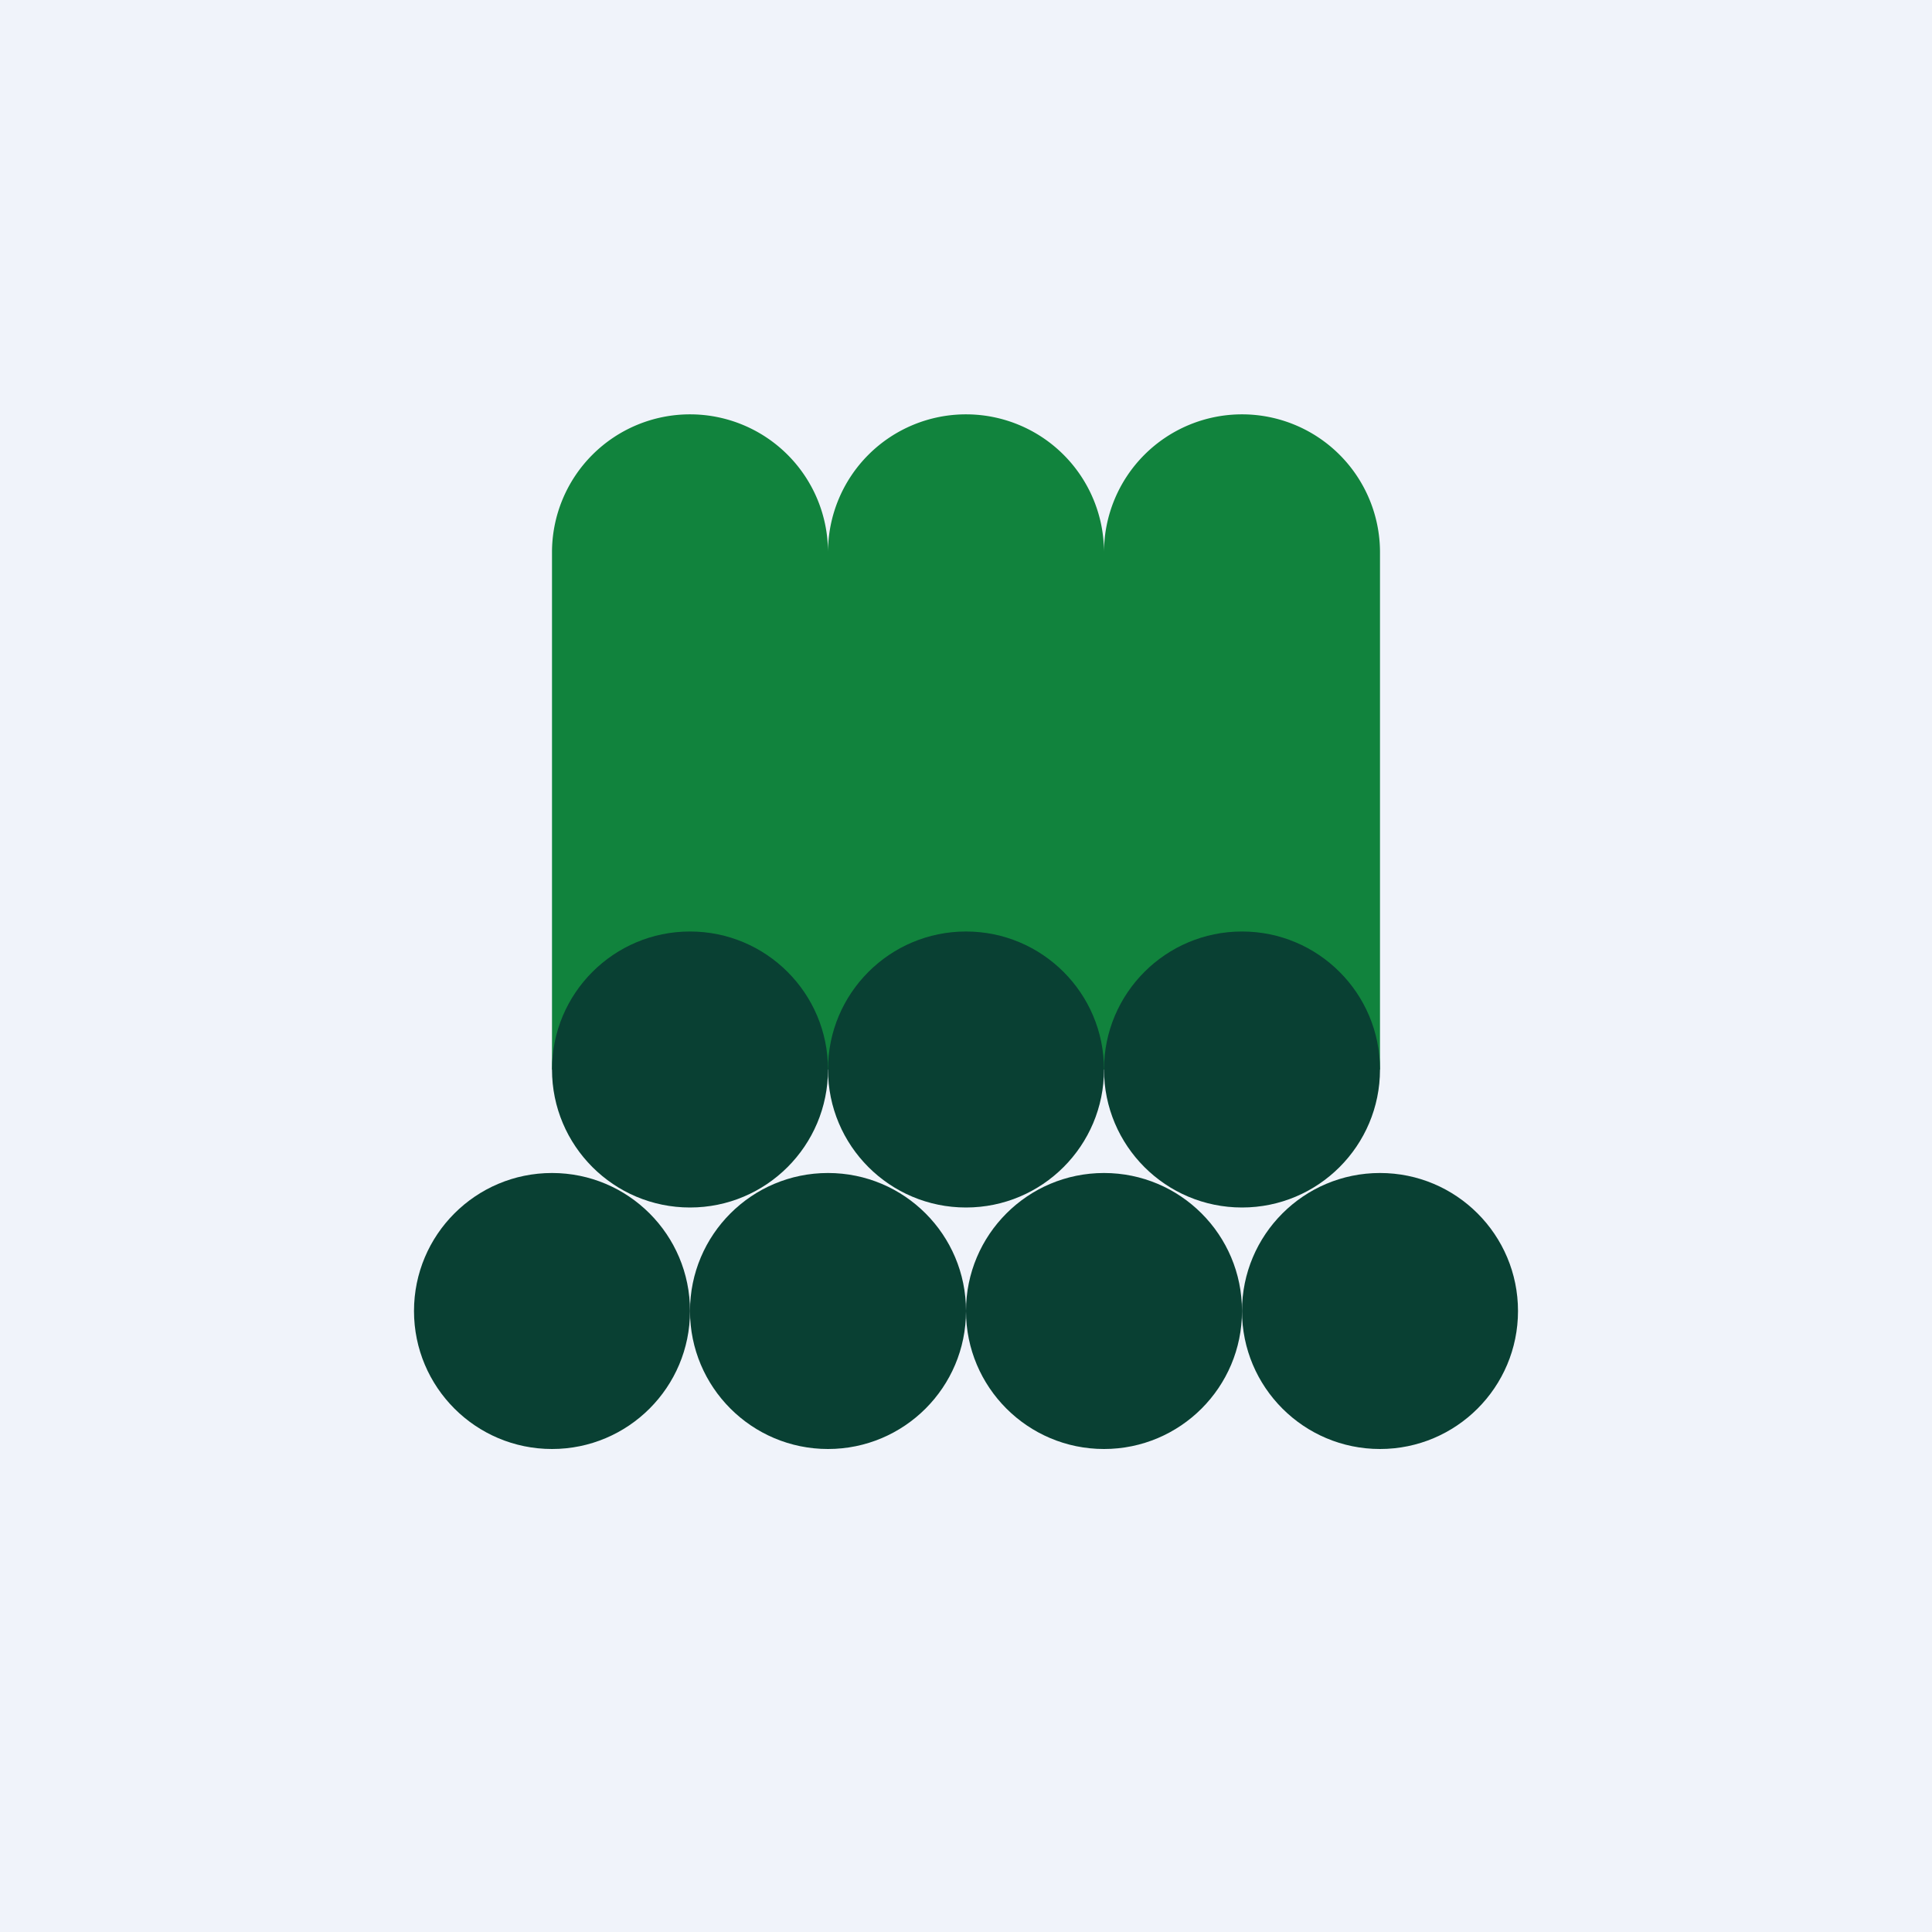 <!-- by TradingView --><svg width="56" height="56" viewBox="0 0 56 56" xmlns="http://www.w3.org/2000/svg"><path fill="#F0F3FA" d="M0 0h56v56H0z"/><path d="M16 16.01a4 4 0 1 1 8 0V31h-8V16.01ZM24 16.01a4 4 0 1 1 8 0V31h-8V16.01ZM32 16.01a4 4 0 1 1 8 0V31h-8V16.01Z" fill="#11833D"/><circle cx="16" cy="38" r="4" fill="#094033"/><circle cx="20" cy="31" r="4" fill="#094033"/><circle cx="24" cy="38" r="4" fill="#094033"/><circle cx="28" cy="31" r="4" fill="#094033"/><circle cx="32" cy="38" r="4" fill="#094033"/><circle cx="36" cy="31" r="4" fill="#094033"/><circle cx="40" cy="38" r="4" fill="#094033"/></svg>